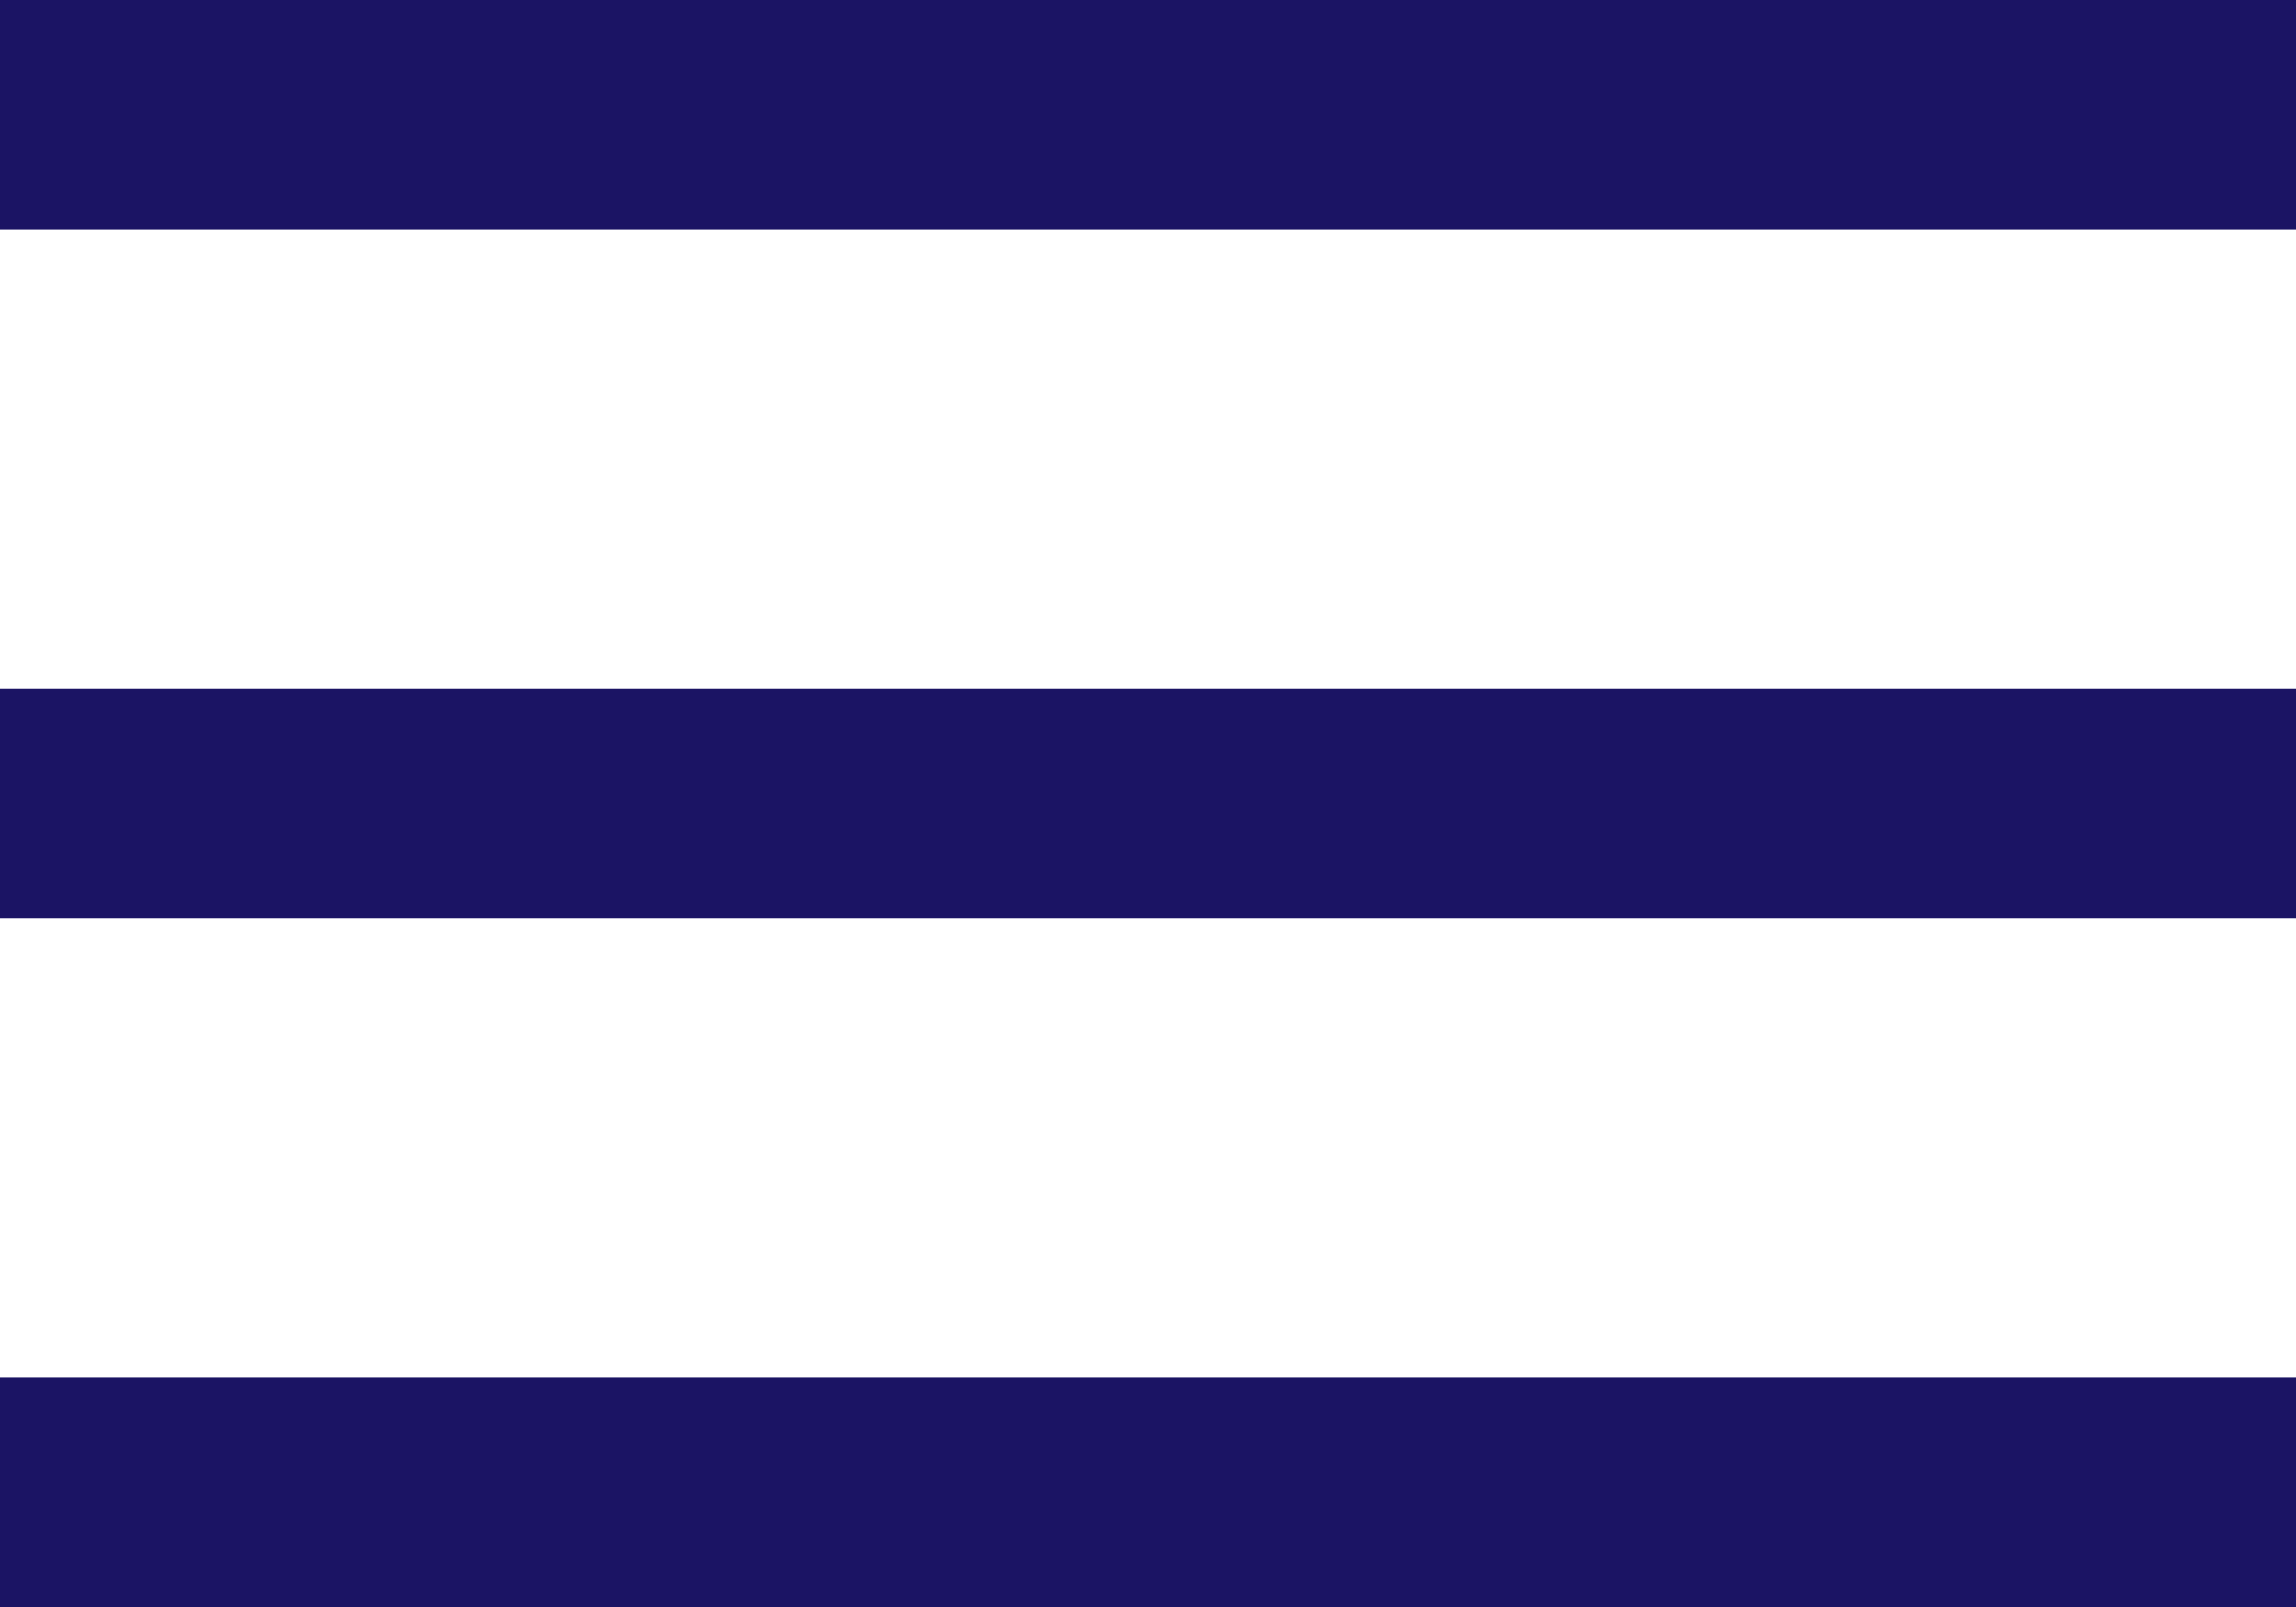 <svg xmlns="http://www.w3.org/2000/svg" viewBox="0 0 40 28"><defs><style>.cls-1{fill:#1b1464;}</style></defs><title>Asset 1</title><g id="Layer_2" data-name="Layer 2"><g id="ヘッダー_フッター" data-name="ヘッダー・フッター"><rect class="cls-1" width="40" height="4"/><rect class="cls-1" y="12" width="40" height="4"/><rect class="cls-1" y="24" width="40" height="4"/></g></g></svg>